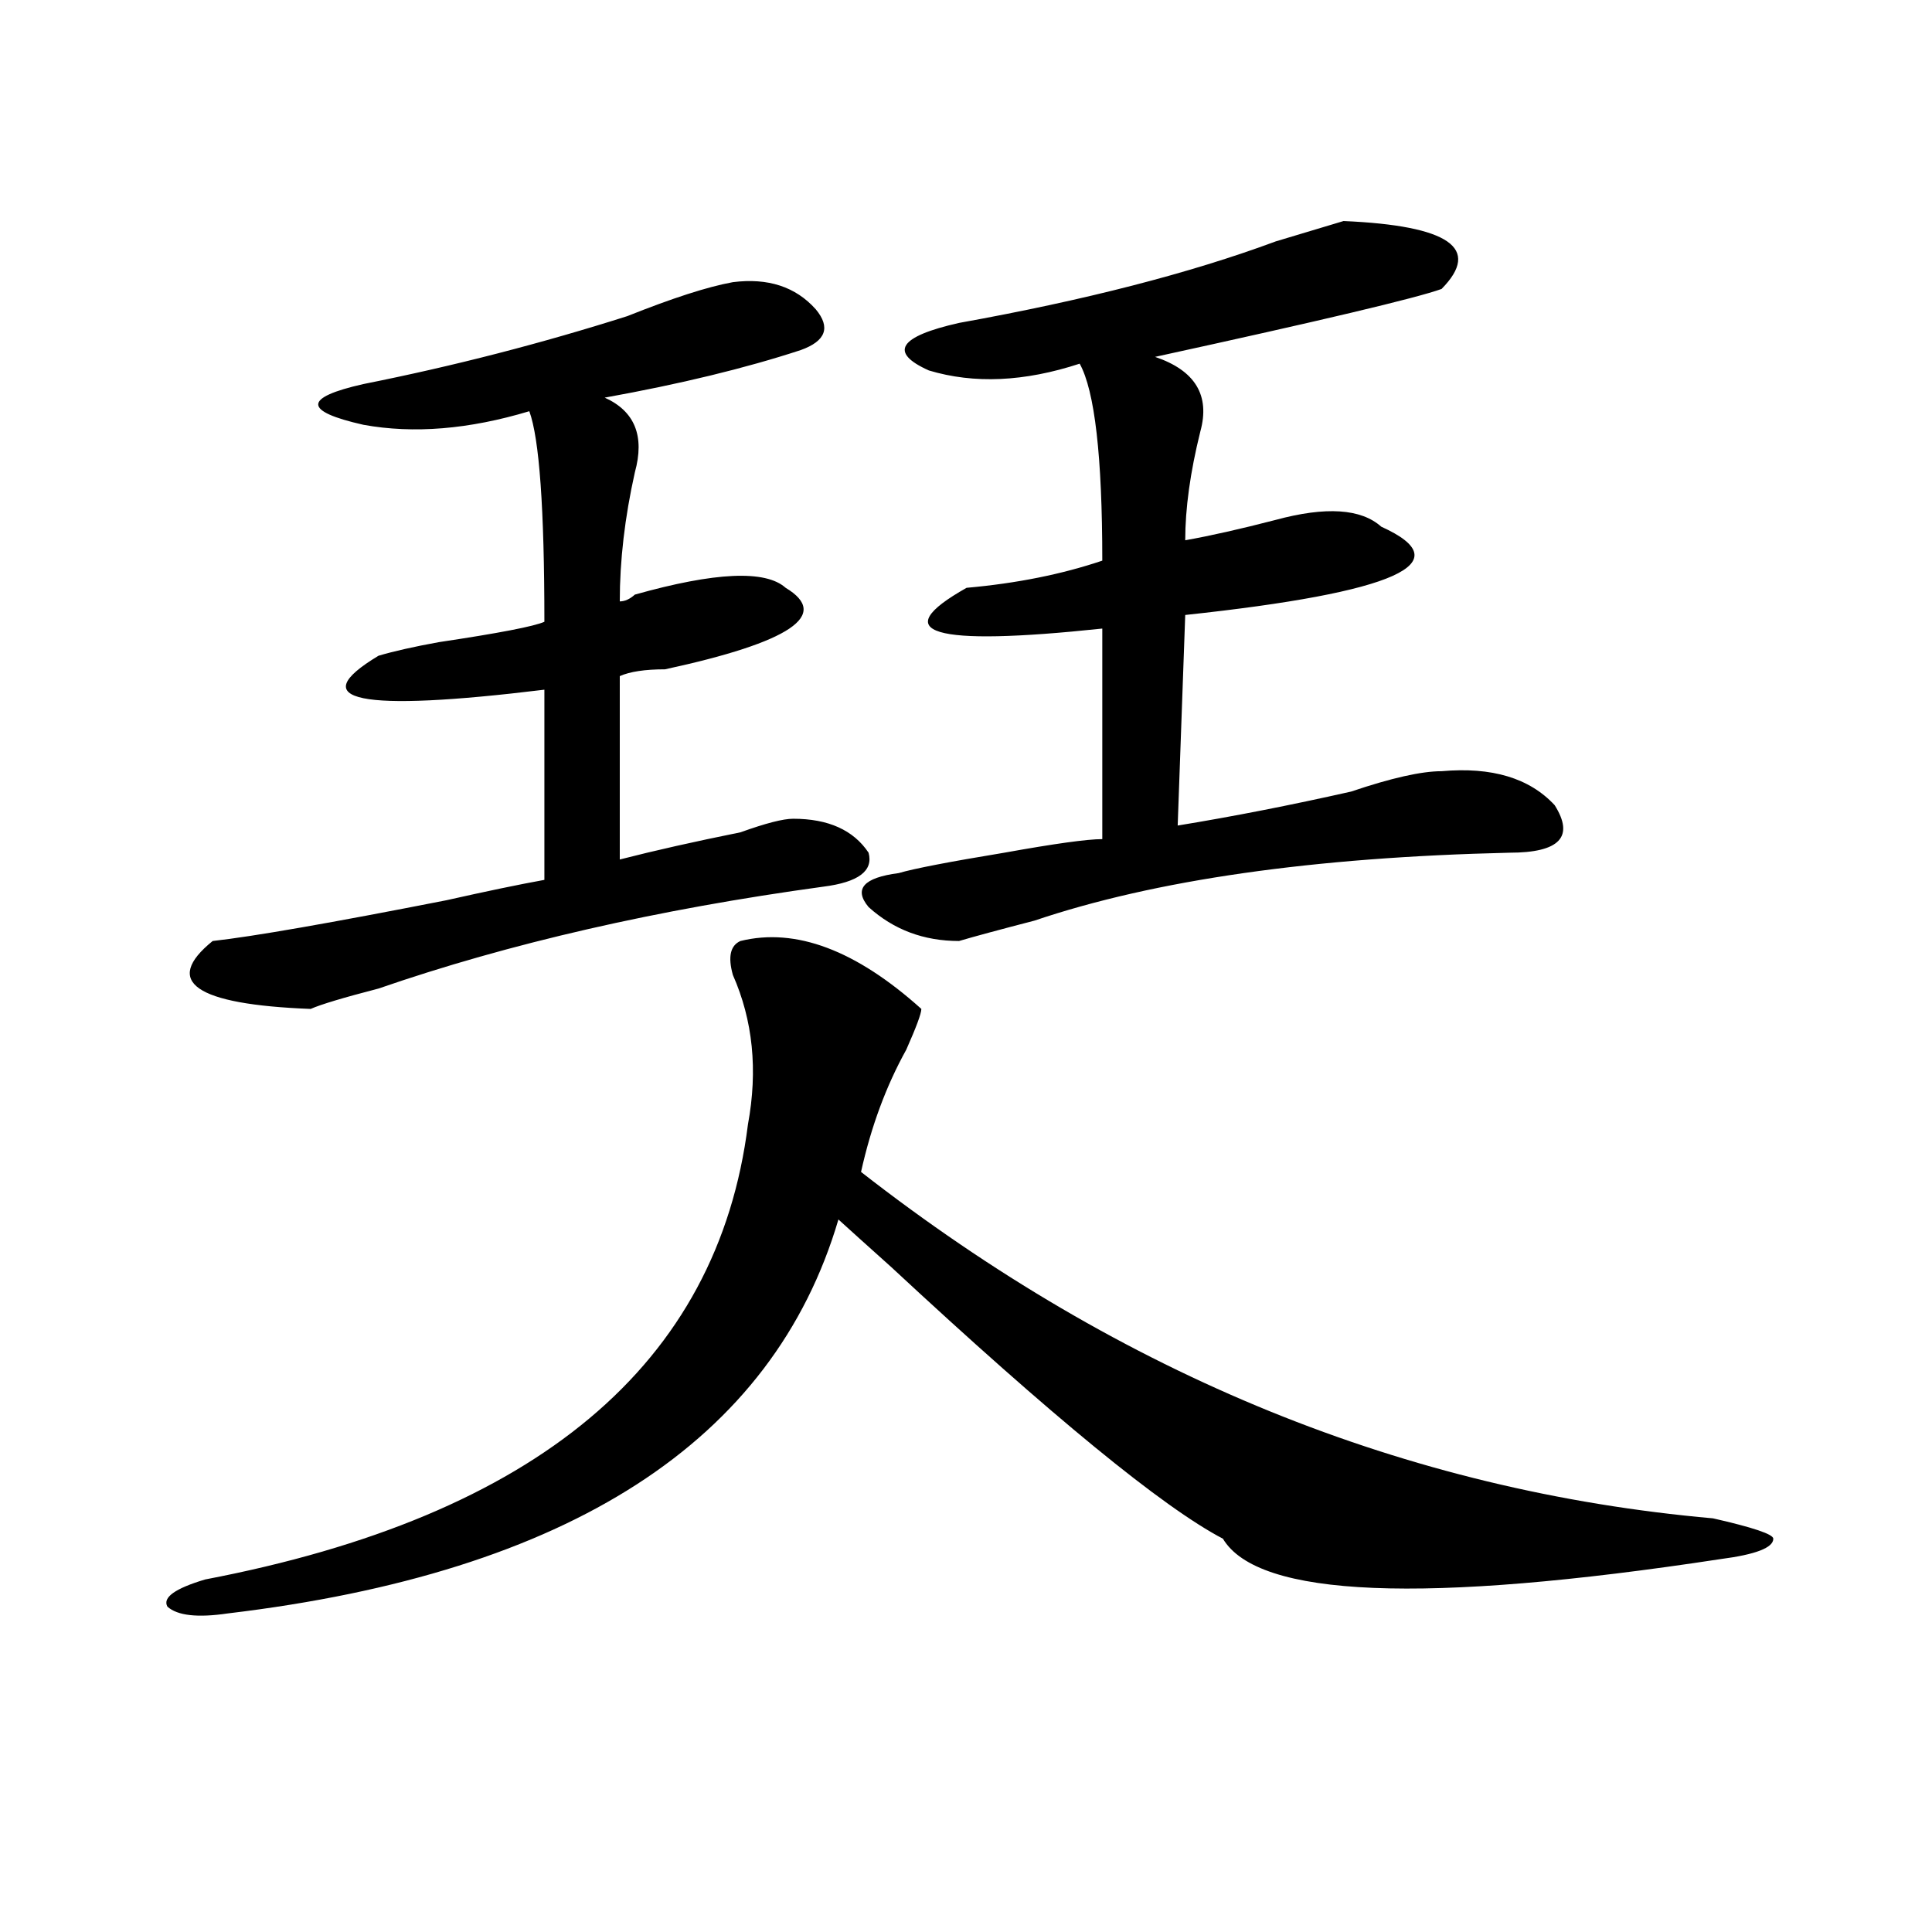 <?xml version="1.0" encoding="utf-8"?>
<!-- Generator: Adobe Illustrator 16.0.0, SVG Export Plug-In . SVG Version: 6.00 Build 0)  -->
<!DOCTYPE svg PUBLIC "-//W3C//DTD SVG 1.1//EN" "http://www.w3.org/Graphics/SVG/1.1/DTD/svg11.dtd">
<svg version="1.1" id="图层_1" xmlns="http://www.w3.org/2000/svg" xmlns:xlink="http://www.w3.org/1999/xlink" x="0px" y="0px"
	 width="1000px" height="1000px" viewBox="0 0 1000 1000" enable-background="new 0 0 1000 1000" xml:space="preserve">
<path d="M383.234,487.063c28.597-7.031,59.815,4.725,93.656,35.156c0,2.362-2.622,9.394-7.805,21.094
	c-10.427,18.787-18.231,39.881-23.414,63.281c135.24,105.469,282.249,165.234,440.965,179.297
	c20.792,4.725,31.219,8.24,31.219,10.547c0,4.669-9.146,8.185-27.316,10.547c-153.533,23.4-239.385,19.885-257.555-10.547
	c-31.219-16.369-88.474-63.281-171.703-140.625c-13.049-11.7-22.134-19.885-27.316-24.609
	c-33.841,114.862-139.204,182.813-316.09,203.906c-15.609,2.307-26.036,1.153-31.219-3.516c-2.622-4.725,3.902-9.394,19.512-14.063
	c171.703-32.794,265.359-111.291,280.969-235.547c5.183-28.125,2.561-53.888-7.805-77.344
	C376.71,495.303,377.99,489.425,383.234,487.063z M414.453,181.203c-28.658,9.394-62.438,17.578-101.461,24.609
	c15.609,7.031,20.792,19.94,15.609,38.672c-5.244,23.456-7.805,45.703-7.805,66.797c2.561,0,5.183-1.153,7.805-3.516
	c41.584-11.7,67.62-12.854,78.047-3.516c23.414,14.063,2.561,28.125-62.438,42.188c-10.427,0-18.231,1.209-23.414,3.516v94.922
	c18.17-4.669,39.023-9.338,62.438-14.063c12.987-4.669,22.072-7.031,27.316-7.031c18.17,0,31.219,5.878,39.023,17.578
	c2.561,9.394-5.244,15.271-23.414,17.578c-85.852,11.756-162.618,29.334-230.238,52.734c-18.231,4.725-29.938,8.24-35.121,10.547
	c-59.877-2.307-76.767-14.063-50.73-35.156c20.792-2.307,61.096-9.338,120.973-21.094c20.792-4.669,37.682-8.185,50.73-10.547
	v-98.438c-96.278,11.756-124.875,5.878-85.852-17.578c7.805-2.307,18.17-4.669,31.219-7.031
	c31.219-4.669,49.389-8.185,54.633-10.547c0-58.557-2.622-94.922-7.805-108.984c-31.219,9.394-59.877,11.756-85.852,7.031
	c-31.219-7.031-31.219-14.063,0-21.094c46.828-9.338,92.314-21.094,136.582-35.156c23.414-9.338,41.584-15.216,54.633-17.578
	c18.17-2.307,32.499,2.362,42.926,14.063C430.063,169.503,427.44,176.534,414.453,181.203z M746.152,149.563
	c-13.049,4.725-62.438,16.425-148.289,35.156c20.792,7.031,28.597,19.94,23.414,38.672c-5.244,21.094-7.805,39.881-7.805,56.25
	c12.987-2.307,28.597-5.822,46.828-10.547c25.975-7.031,44.206-5.822,54.633,3.516c41.584,18.787,7.805,34.003-101.461,45.703
	l-3.902,108.984c28.597-4.669,58.535-10.547,89.754-17.578c20.792-7.031,36.401-10.547,46.828-10.547
	c25.975-2.307,45.486,3.516,58.535,17.578c10.365,16.425,2.561,24.609-23.414,24.609c-101.461,2.362-183.41,14.063-245.848,35.156
	c-18.231,4.725-31.219,8.24-39.023,10.547c-18.231,0-33.841-5.822-46.828-17.578c-7.805-9.338-2.622-15.216,15.609-17.578
	c7.805-2.307,25.975-5.822,54.633-10.547c25.975-4.669,42.926-7.031,50.73-7.031V325.344c-88.474,9.394-111.888,2.362-70.242-21.094
	c25.975-2.307,49.389-7.031,70.242-14.063c0-53.888-3.902-87.891-11.707-101.953c-28.658,9.394-54.633,10.547-78.047,3.516
	c-20.854-9.338-15.609-17.578,15.609-24.609c64.998-11.7,119.631-25.763,163.898-42.188c15.609-4.669,27.316-8.185,35.121-10.547
	C750.055,116.769,766.944,128.469,746.152,149.563z"/>
</svg>
